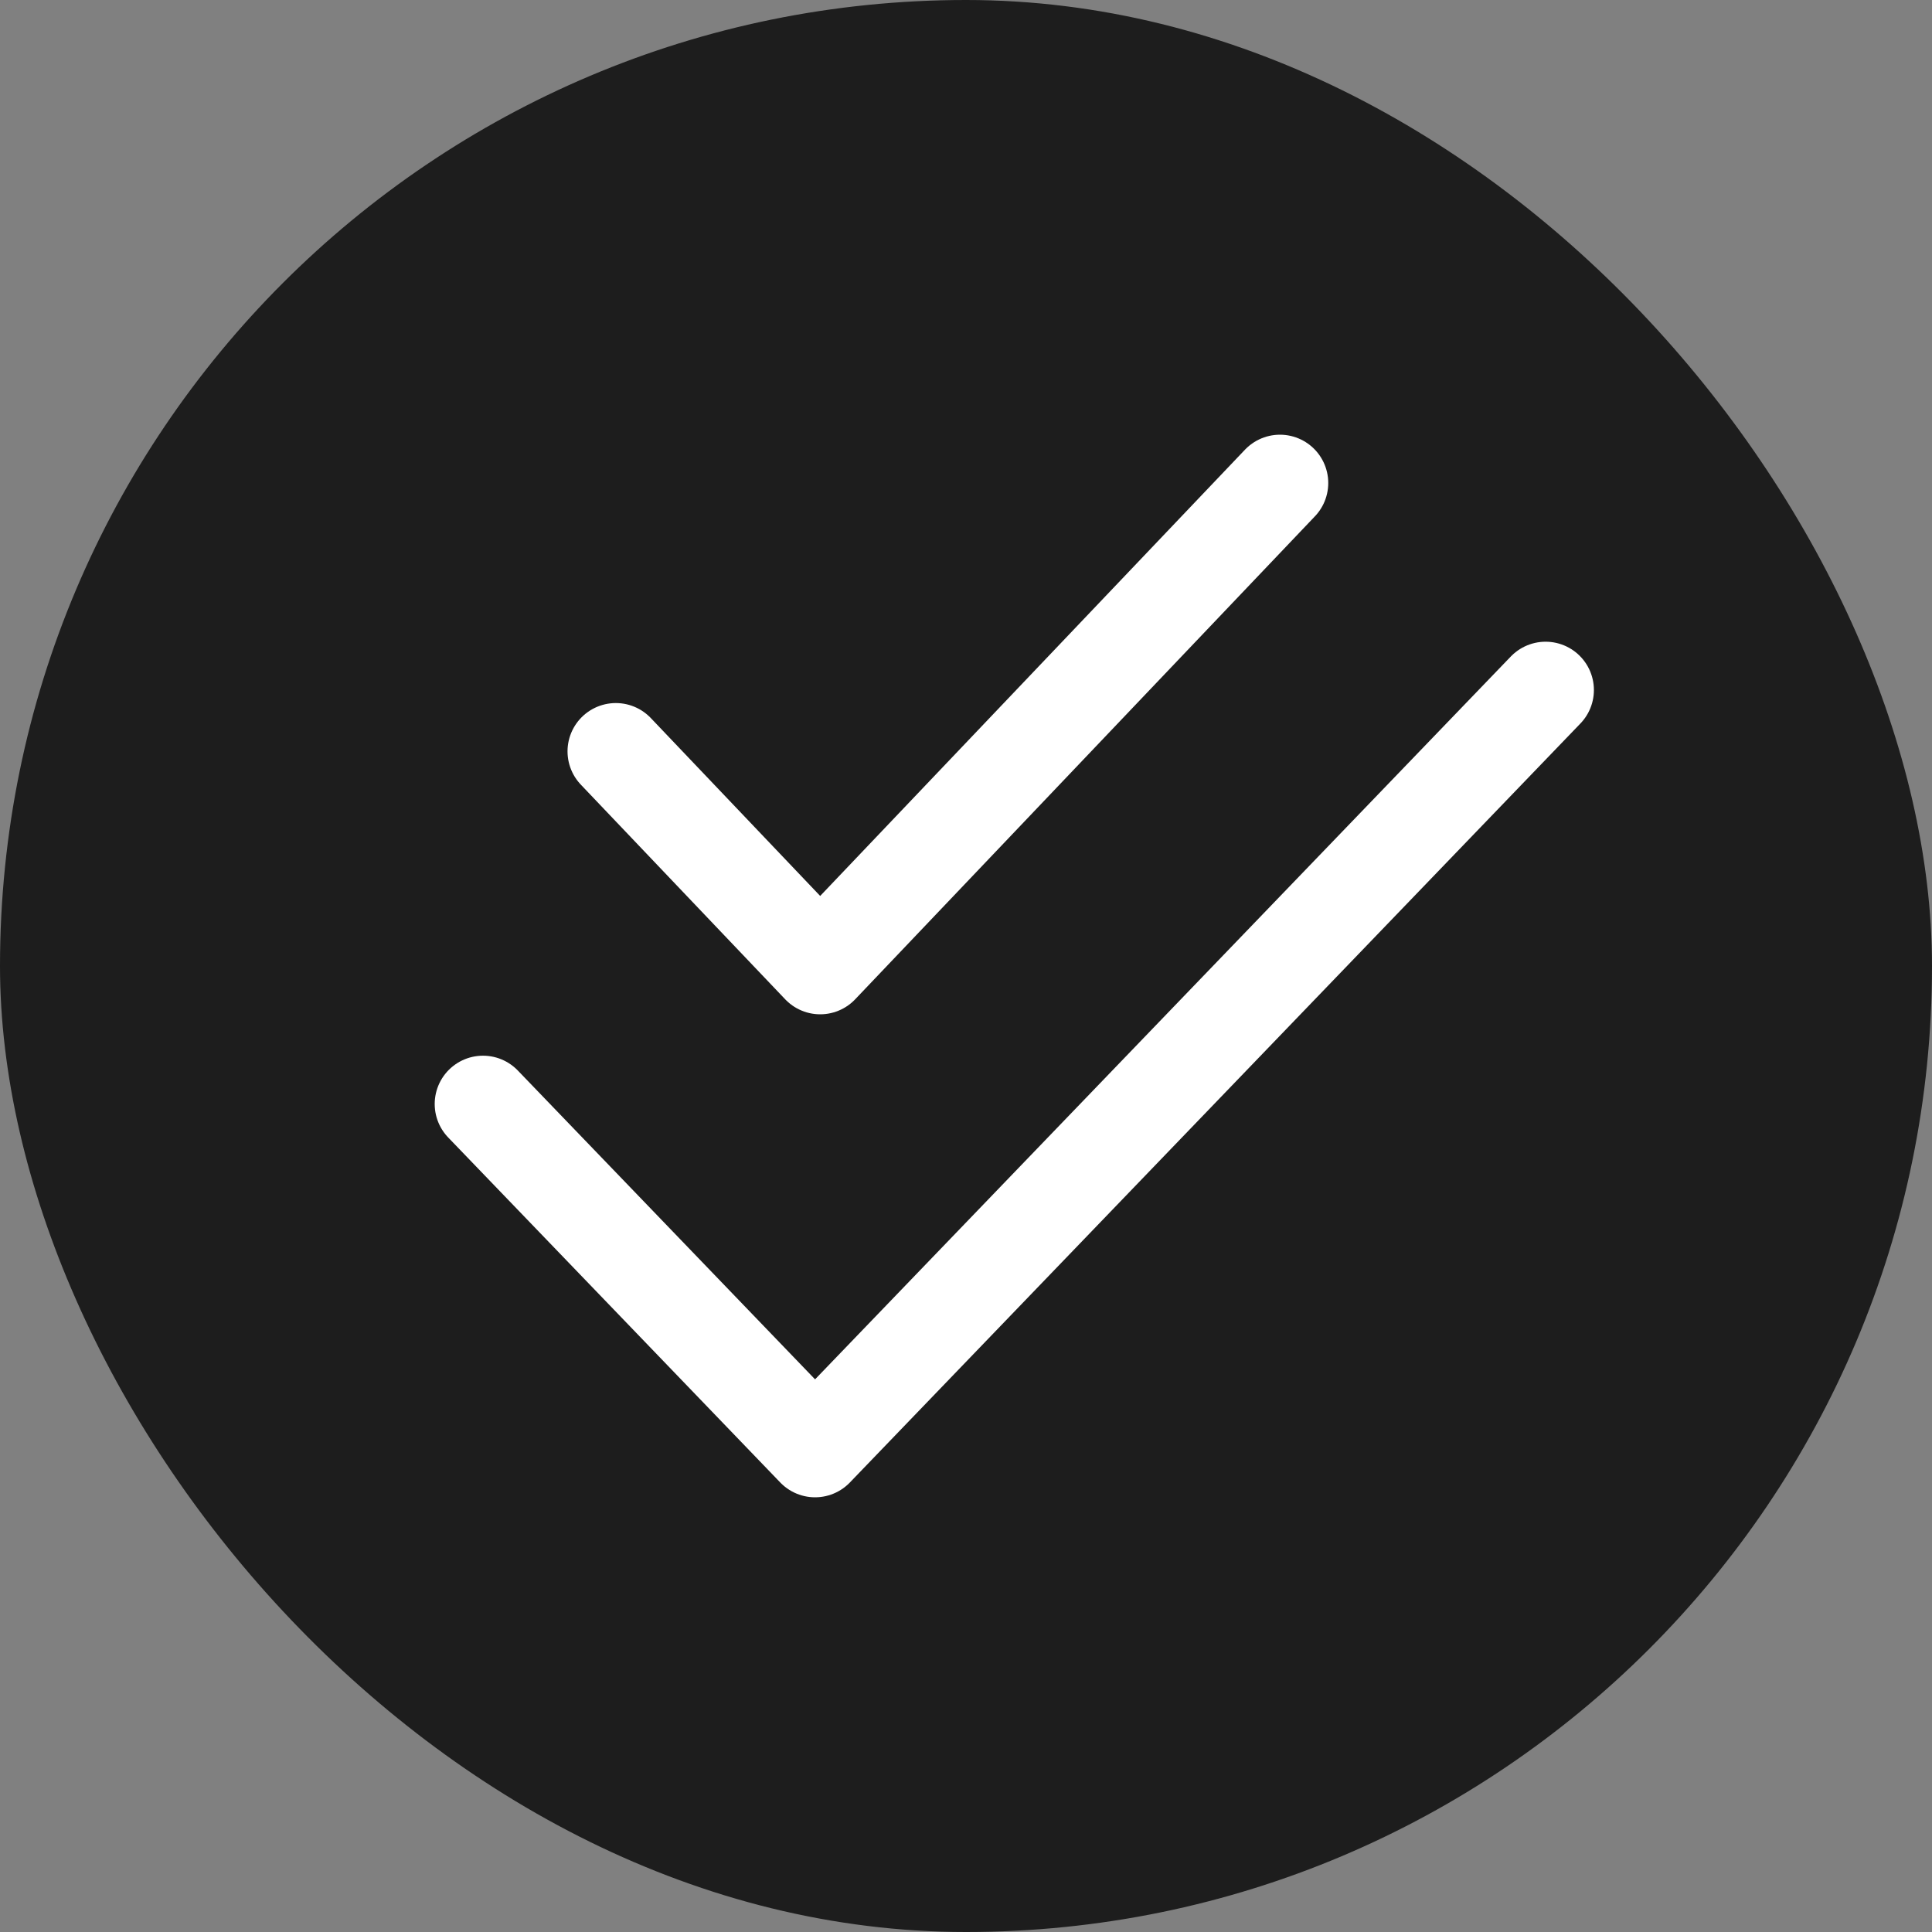 <svg width="40" height="40" viewBox="0 0 40 40" fill="none" xmlns="http://www.w3.org/2000/svg">
<rect x="0" y="0" width="40" height="40" fill="#808080" stroke="none"/>
<rect width="40" height="40" rx="20" fill="#1D1D1D"/>
<path d="M10 22.857L16.875 30L32 14.286M12.75 15.556L16.981 20L26.5 10" stroke="white" stroke-width="2" stroke-linecap="round" stroke-linejoin="round"/>
</svg>
